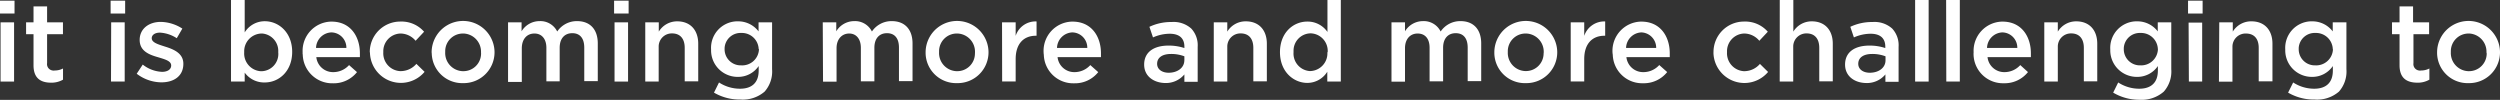 <svg xmlns="http://www.w3.org/2000/svg" viewBox="0 0 447.49 17.88"><rect x="0" y="0" width="447.49" height="17.88" fill="#333333" stroke="none"/><defs><style>.cls-1{fill:#fff;}</style></defs><title>アセット 6</title><g id="レイヤー_2" data-name="レイヤー 2"><g id="レイヤー_1-2" data-name="レイヤー 1"><path class="cls-1" d="M0,.12H2.6v2.3H0ZM.1,4H2.52V14.6H.1Z"/><path class="cls-1" d="M6,11.68V6.12H4.67V4H6V1.14H8.43V4h2.84V6.12H8.43V11.3a1.15,1.15,0,0,0,1,1.32,1,1,0,0,0,.35,0,3.25,3.25,0,0,0,1.5-.36v2a4.16,4.16,0,0,1-2.18.54C7.27,14.78,6,14,6,11.68Z"/><path class="cls-1" d="M19.8.12h2.6v2.3H19.8ZM19.9,4h2.42V14.6H19.87Z"/><path class="cls-1" d="M24.47,13.2l1.08-1.64A6,6,0,0,0,29,12.86c1,0,1.64-.44,1.64-1.14h0c0-.82-1.12-1.1-2.36-1.48C26.73,9.8,25,9.16,25,7.14h0c0-2,1.66-3.22,3.76-3.22a7.33,7.33,0,0,1,3.88,1.2l-1,1.72a6.2,6.2,0,0,0-3-1c-.94,0-1.48.44-1.48,1h0c0,.78,1.14,1.1,2.38,1.5,1.54.48,3.28,1.18,3.28,3.08h0c0,2.22-1.72,3.32-3.92,3.32A7.38,7.38,0,0,1,24.47,13.2Z"/><path class="cls-1" d="M43.8,13V14.6H41.35V0H43.8V5.8a4.21,4.21,0,0,1,3.6-2c2.48,0,4.9,2,4.9,5.48h0c0,3.5-2.4,5.48-4.9,5.48A4.31,4.31,0,0,1,43.8,13Zm6-3.62h0A3.13,3.13,0,0,0,46.93,6H46.8a3.18,3.18,0,0,0-3.09,3.27.41.41,0,0,1,0,.11h0a3.18,3.18,0,0,0,3,3.37h.11a3.09,3.09,0,0,0,3-3.17A1.48,1.48,0,0,0,49.8,9.34Z"/><path class="cls-1" d="M54.17,9.36h0a5.23,5.23,0,0,1,5-5.49h.19c3.36,0,5.06,2.64,5.06,5.68v.68h-7.8a3,3,0,0,0,3,2.68,3.8,3.8,0,0,0,2.86-1.26l1.42,1.26a5.33,5.33,0,0,1-4.32,2,5.28,5.28,0,0,1-5.39-5.15C54.16,9.62,54.16,9.49,54.17,9.36ZM62,8.58A2.73,2.73,0,0,0,59.31,5.8a2.86,2.86,0,0,0-2.74,2.78Z"/><path class="cls-1" d="M66.19,9.38h0a5.45,5.45,0,0,1,5.38-5.52h.12a5.35,5.35,0,0,1,4.22,1.82L74.39,7.3A3.54,3.54,0,0,0,71.67,6a3.17,3.17,0,0,0-3.06,3.29v.07h0a3.19,3.19,0,0,0,3,3.37h.18a3.71,3.71,0,0,0,2.74-1.3L76,12.86a5.54,5.54,0,0,1-9.78-3.48Z"/><path class="cls-1" d="M77.26,9.38h0a5.63,5.63,0,1,1,11.26,0h0A5.52,5.52,0,0,1,83,14.88h-.12a5.46,5.46,0,0,1-5.6-5.32Zm8.84,0h0A3.26,3.26,0,0,0,83,6h-.12a3.17,3.17,0,0,0-3.19,3.15c0,.07,0,.14,0,.21h0a3.25,3.25,0,0,0,3.12,3.38h.1a3.16,3.16,0,0,0,3.2-3.14A1.33,1.33,0,0,0,86.1,9.38Z"/><path class="cls-1" d="M90.94,4h2.42v1.6a3.76,3.76,0,0,1,3.22-1.82,3.36,3.36,0,0,1,3.16,1.86,4.23,4.23,0,0,1,3.56-1.86c2.3,0,3.7,1.46,3.7,4v6.74h-2.42v-6c0-1.68-.78-2.58-2.14-2.58s-2.26.92-2.26,2.62v6H97.8v-6C97.8,7,97,6,95.66,6S93.4,7,93.4,8.66v6H90.94Z"/><path class="cls-1" d="M109.92.12h2.6v2.3h-2.6ZM110,4h2.42V14.6H110Z"/><path class="cls-1" d="M115.5,4h2.42V5.66a3.83,3.83,0,0,1,3.3-1.84c2.38,0,3.76,1.6,3.76,4v6.74h-2.42v-6c0-1.64-.82-2.58-2.26-2.58a2.35,2.35,0,0,0-2.4,2.3c0,.11,0,.22,0,.32v6H115.5Z"/><path class="cls-1" d="M127.8,16.58l.9-1.82a6.87,6.87,0,0,0,3.76,1.12c2.16,0,3.34-1.12,3.34-3.24v-.82a4.42,4.42,0,0,1-3.72,1.94,4.75,4.75,0,0,1-4.8-4.7V8.82h0a4.75,4.75,0,0,1,4.51-5h.29a4.58,4.58,0,0,1,3.7,1.8V4h2.42v8.4a5.42,5.42,0,0,1-1.34,4,6,6,0,0,1-4.34,1.42A9.12,9.12,0,0,1,127.8,16.58Zm8-7.78h0a3,3,0,0,0-3.1-2.9h0a2.86,2.86,0,0,0-3,2.7v.2h0a2.88,2.88,0,0,0,2.86,2.9h.14a3,3,0,0,0,3.15-2.84V8.8Z"/><path class="cls-1" d="M147.27,4h2.42v1.6a3.76,3.76,0,0,1,3.22-1.82,3.36,3.36,0,0,1,3.16,1.86,4.23,4.23,0,0,1,3.56-1.86c2.3,0,3.71,1.46,3.71,4v6.74h-2.43v-6c0-1.68-.78-2.58-2.14-2.58s-2.26.92-2.26,2.62v6h-2.42v-6C154.09,7,153.29,6,152,6s-2.26,1-2.26,2.62v6h-2.42Z"/><path class="cls-1" d="M165.68,9.38h0a5.63,5.63,0,0,1,11.26,0h0a5.52,5.52,0,0,1-5.54,5.5h-.12a5.46,5.46,0,0,1-5.6-5.32Zm8.84,0h0A3.26,3.26,0,0,0,171.4,6h-.12a3.17,3.17,0,0,0-3.19,3.15c0,.07,0,.14,0,.21h0a3.25,3.25,0,0,0,3.12,3.38h.1a3.16,3.16,0,0,0,3.2-3.14A1.33,1.33,0,0,0,174.52,9.38Z"/><path class="cls-1" d="M179.36,4h2.44V6.42a3.73,3.73,0,0,1,3.74-2.58V6.4h-.14c-2.12,0-3.6,1.38-3.6,4.18v4h-2.42Z"/><path class="cls-1" d="M186.8,9.36h0a5.23,5.23,0,0,1,5-5.49H192c3.36,0,5.07,2.64,5.07,5.68v.68h-7.77a3,3,0,0,0,3,2.68,3.8,3.8,0,0,0,2.86-1.26l1.42,1.26a5.33,5.33,0,0,1-4.32,2,5.26,5.26,0,0,1-5.42-5.11A3.09,3.09,0,0,1,186.8,9.36Zm7.82-.78a2.73,2.73,0,0,0-2.68-2.78,2.86,2.86,0,0,0-2.74,2.78Z"/><path class="cls-1" d="M204.8,11.56h0c0-2.28,1.78-3.4,4.36-3.4A8.87,8.87,0,0,1,212,8.6V8.34c0-1.5-.92-2.3-2.62-2.3a7.37,7.37,0,0,0-3,.66l-.64-1.9a9.06,9.06,0,0,1,4-.86,4.72,4.72,0,0,1,3.5,1.18,4.38,4.38,0,0,1,1.14,3.26v6.26H212V13.32a4.3,4.3,0,0,1-3.44,1.54C206.55,14.82,204.8,13.68,204.8,11.56ZM212,10.8v-.72a6.56,6.56,0,0,0-2.4-.42c-1.56,0-2.48.66-2.48,1.76h0c0,1,.9,1.6,2.06,1.6,1.58,0,2.81-.88,2.81-2.22Z"/><path class="cls-1" d="M217.26,4h2.42V5.66A3.83,3.83,0,0,1,223,3.82c2.38,0,3.76,1.6,3.76,4v6.74h-2.42v-6c0-1.64-.82-2.58-2.26-2.58a2.35,2.35,0,0,0-2.4,2.3c0,.11,0,.22,0,.32v6h-2.42Z"/><path class="cls-1" d="M229.11,9.34h0c0-3.5,2.38-5.48,4.9-5.48a4.32,4.32,0,0,1,3.6,1.86V0H240V14.6h-2.42V12.84a4.21,4.21,0,0,1-3.6,2C231.53,14.82,229.11,12.84,229.11,9.34Zm8.54,0h0a3.15,3.15,0,0,0-3-3.37h-.11a3.1,3.1,0,0,0-3,3.19,1.21,1.21,0,0,0,0,.19h0a3.14,3.14,0,0,0,2.89,3.37h.11a3.17,3.17,0,0,0,3.06-3.29V9.34Z"/><path class="cls-1" d="M249.07,4h2.42v1.6a3.76,3.76,0,0,1,3.22-1.82,3.36,3.36,0,0,1,3.16,1.86,4.23,4.23,0,0,1,3.56-1.86c2.3,0,3.7,1.46,3.7,4v6.74h-2.42v-6c0-1.68-.78-2.58-2.14-2.58s-2.26.92-2.26,2.62v6h-2.42v-6c0-1.64-.8-2.56-2.14-2.56s-2.26,1-2.26,2.62v6h-2.42Z"/><path class="cls-1" d="M267.48,9.38h0a5.63,5.63,0,1,1,11.26,0h0a5.52,5.52,0,0,1-5.54,5.5h-.12a5.46,5.46,0,0,1-5.6-5.32Zm8.84,0h0A3.26,3.26,0,0,0,273.2,6h-.12a3.17,3.17,0,0,0-3.19,3.15c0,.07,0,.14,0,.21h0A3.25,3.25,0,0,0,273,12.72h.1a3.16,3.16,0,0,0,3.2-3.14A1.33,1.33,0,0,0,276.32,9.38Z"/><path class="cls-1" d="M281.15,4h2.42V6.42a3.77,3.77,0,0,1,3.75-2.58V6.4h-.14c-2.13,0-3.61,1.38-3.61,4.18v4h-2.42Z"/><path class="cls-1" d="M288.63,9.36h0a5.23,5.23,0,0,1,5-5.49h.19c3.36,0,5.06,2.64,5.06,5.68v.68h-7.76a3,3,0,0,0,3,2.68A3.8,3.8,0,0,0,297,11.64l1.42,1.26a5.33,5.33,0,0,1-4.32,2,5.26,5.26,0,0,1-5.42-5.11A3.09,3.09,0,0,1,288.63,9.36Zm7.82-.78A2.75,2.75,0,0,0,293.8,5.8a2.86,2.86,0,0,0-2.74,2.78Z"/><path class="cls-1" d="M306.71,9.38h0a5.45,5.45,0,0,1,5.38-5.52h.12a5.35,5.35,0,0,1,4.22,1.82L314.91,7.3A3.54,3.54,0,0,0,312.19,6a3.17,3.17,0,0,0-3.06,3.29v.07h0a3.21,3.21,0,0,0,3,3.38h.15a3.71,3.71,0,0,0,2.74-1.3l1.46,1.44a5.54,5.54,0,0,1-9.78-3.48Z"/><path class="cls-1" d="M318.57,0H321V5.66a3.83,3.83,0,0,1,3.3-1.84c2.38,0,3.76,1.6,3.76,4v6.74h-2.42v-6c0-1.64-.82-2.58-2.26-2.58a2.35,2.35,0,0,0-2.4,2.3c0,.11,0,.22,0,.32v6h-2.42Z"/><path class="cls-1" d="M330.26,11.56h0c0-2.28,1.78-3.4,4.36-3.4a8.87,8.87,0,0,1,2.84.44V8.34c0-1.5-.92-2.3-2.62-2.3a7.37,7.37,0,0,0-3,.66l-.64-1.9a9.06,9.06,0,0,1,4-.86,4.72,4.72,0,0,1,3.5,1.18,4.38,4.38,0,0,1,1.14,3.26v6.26h-2.36V13.32A4.3,4.3,0,0,1,334,14.86C332,14.82,330.26,13.68,330.26,11.56Zm7.24-.76v-.72a6.56,6.56,0,0,0-2.4-.42c-1.56,0-2.48.66-2.48,1.76h0c0,1,.9,1.6,2.06,1.6,1.6,0,2.82-.88,2.82-2.22Z"/><path class="cls-1" d="M342.8,0h2.42V14.6H342.8Z"/><path class="cls-1" d="M348.35,0h2.45V14.6h-2.42Z"/><path class="cls-1" d="M353.27,9.36h0a5.23,5.23,0,0,1,5-5.49h.19c3.36,0,5.06,2.64,5.06,5.68v.68h-7.76a3,3,0,0,0,3,2.68,3.8,3.8,0,0,0,2.86-1.26L363,12.9a5.33,5.33,0,0,1-4.32,2,5.26,5.26,0,0,1-5.42-5.11A3.09,3.09,0,0,1,353.27,9.36Zm7.82-.78a2.73,2.73,0,0,0-2.68-2.78,2.86,2.86,0,0,0-2.74,2.78Z"/><path class="cls-1" d="M365.92,4h2.42V5.66a3.83,3.83,0,0,1,3.3-1.84c2.38,0,3.76,1.6,3.76,4v6.74H373v-6c0-1.64-.82-2.58-2.26-2.58a2.35,2.35,0,0,0-2.4,2.3c0,.11,0,.22,0,.32v6h-2.42Z"/><path class="cls-1" d="M378.25,16.58l.9-1.82a6.87,6.87,0,0,0,3.76,1.12c2.16,0,3.34-1.12,3.34-3.24v-.82a4.42,4.42,0,0,1-3.72,1.94,4.75,4.75,0,0,1-4.8-4.7V8.82h0a4.75,4.75,0,0,1,4.51-5h.29a4.58,4.58,0,0,1,3.7,1.8V4h2.42v8.4a5.42,5.42,0,0,1-1.34,4A6,6,0,0,1,383,17.86,9.12,9.12,0,0,1,378.25,16.58Zm8-7.78h0a3,3,0,0,0-3.1-2.9h0a2.86,2.86,0,0,0-3,2.7v.2h0A2.88,2.88,0,0,0,383,11.7h.14a3,3,0,0,0,3.12-2.88v0Z"/><path class="cls-1" d="M391.65.12h2.61v2.3h-2.61Zm.1,3.92h2.43V14.6H391.8Z"/><path class="cls-1" d="M397.24,4h2.42V5.66A3.83,3.83,0,0,1,403,3.82c2.38,0,3.76,1.6,3.76,4v6.74H404.3v-6C404.3,6.92,403.48,6,402,6a2.35,2.35,0,0,0-2.4,2.3c0,.11,0,.22,0,.32v6h-2.42Z"/><path class="cls-1" d="M409.56,16.58l.91-1.82a6.87,6.87,0,0,0,3.76,1.12c2.16,0,3.34-1.12,3.34-3.24v-.82a4.42,4.42,0,0,1-3.72,1.94,4.75,4.75,0,0,1-4.8-4.7V8.82h0a4.75,4.75,0,0,1,4.51-5h.29a4.58,4.58,0,0,1,3.7,1.8V4H420v8.4a5.42,5.42,0,0,1-1.34,4,6,6,0,0,1-4.34,1.42A9.16,9.16,0,0,1,409.56,16.58Zm8-7.78h0a3,3,0,0,0-3.1-2.9h0a2.86,2.86,0,0,0-3,2.7v.2h0a2.88,2.88,0,0,0,2.86,2.9h.14a3,3,0,0,0,3.13-2.87v0Z"/><path class="cls-1" d="M429.51,11.68V6.12h-1.35V4h1.35V1.14h2.42V4h2.87V6.12H432V11.3a1.15,1.15,0,0,0,1,1.32,1,1,0,0,0,.35,0,3.25,3.25,0,0,0,1.5-.36v2a4.16,4.16,0,0,1-2.18.54C430.8,14.78,429.51,14,429.51,11.68Z"/><path class="cls-1" d="M436.23,9.38h0a5.63,5.63,0,1,1,11.26,0h0a5.52,5.52,0,0,1-5.54,5.5h-.12a5.46,5.46,0,0,1-5.6-5.32Zm8.84,0h0A3.26,3.26,0,0,0,442,6h-.12a3.17,3.17,0,0,0-3.19,3.15c0,.07,0,.14,0,.21h0a3.25,3.25,0,0,0,3.12,3.38h.1a3.16,3.16,0,0,0,3.2-3.14A1.33,1.33,0,0,0,445.07,9.38Z"/></g></g></svg>